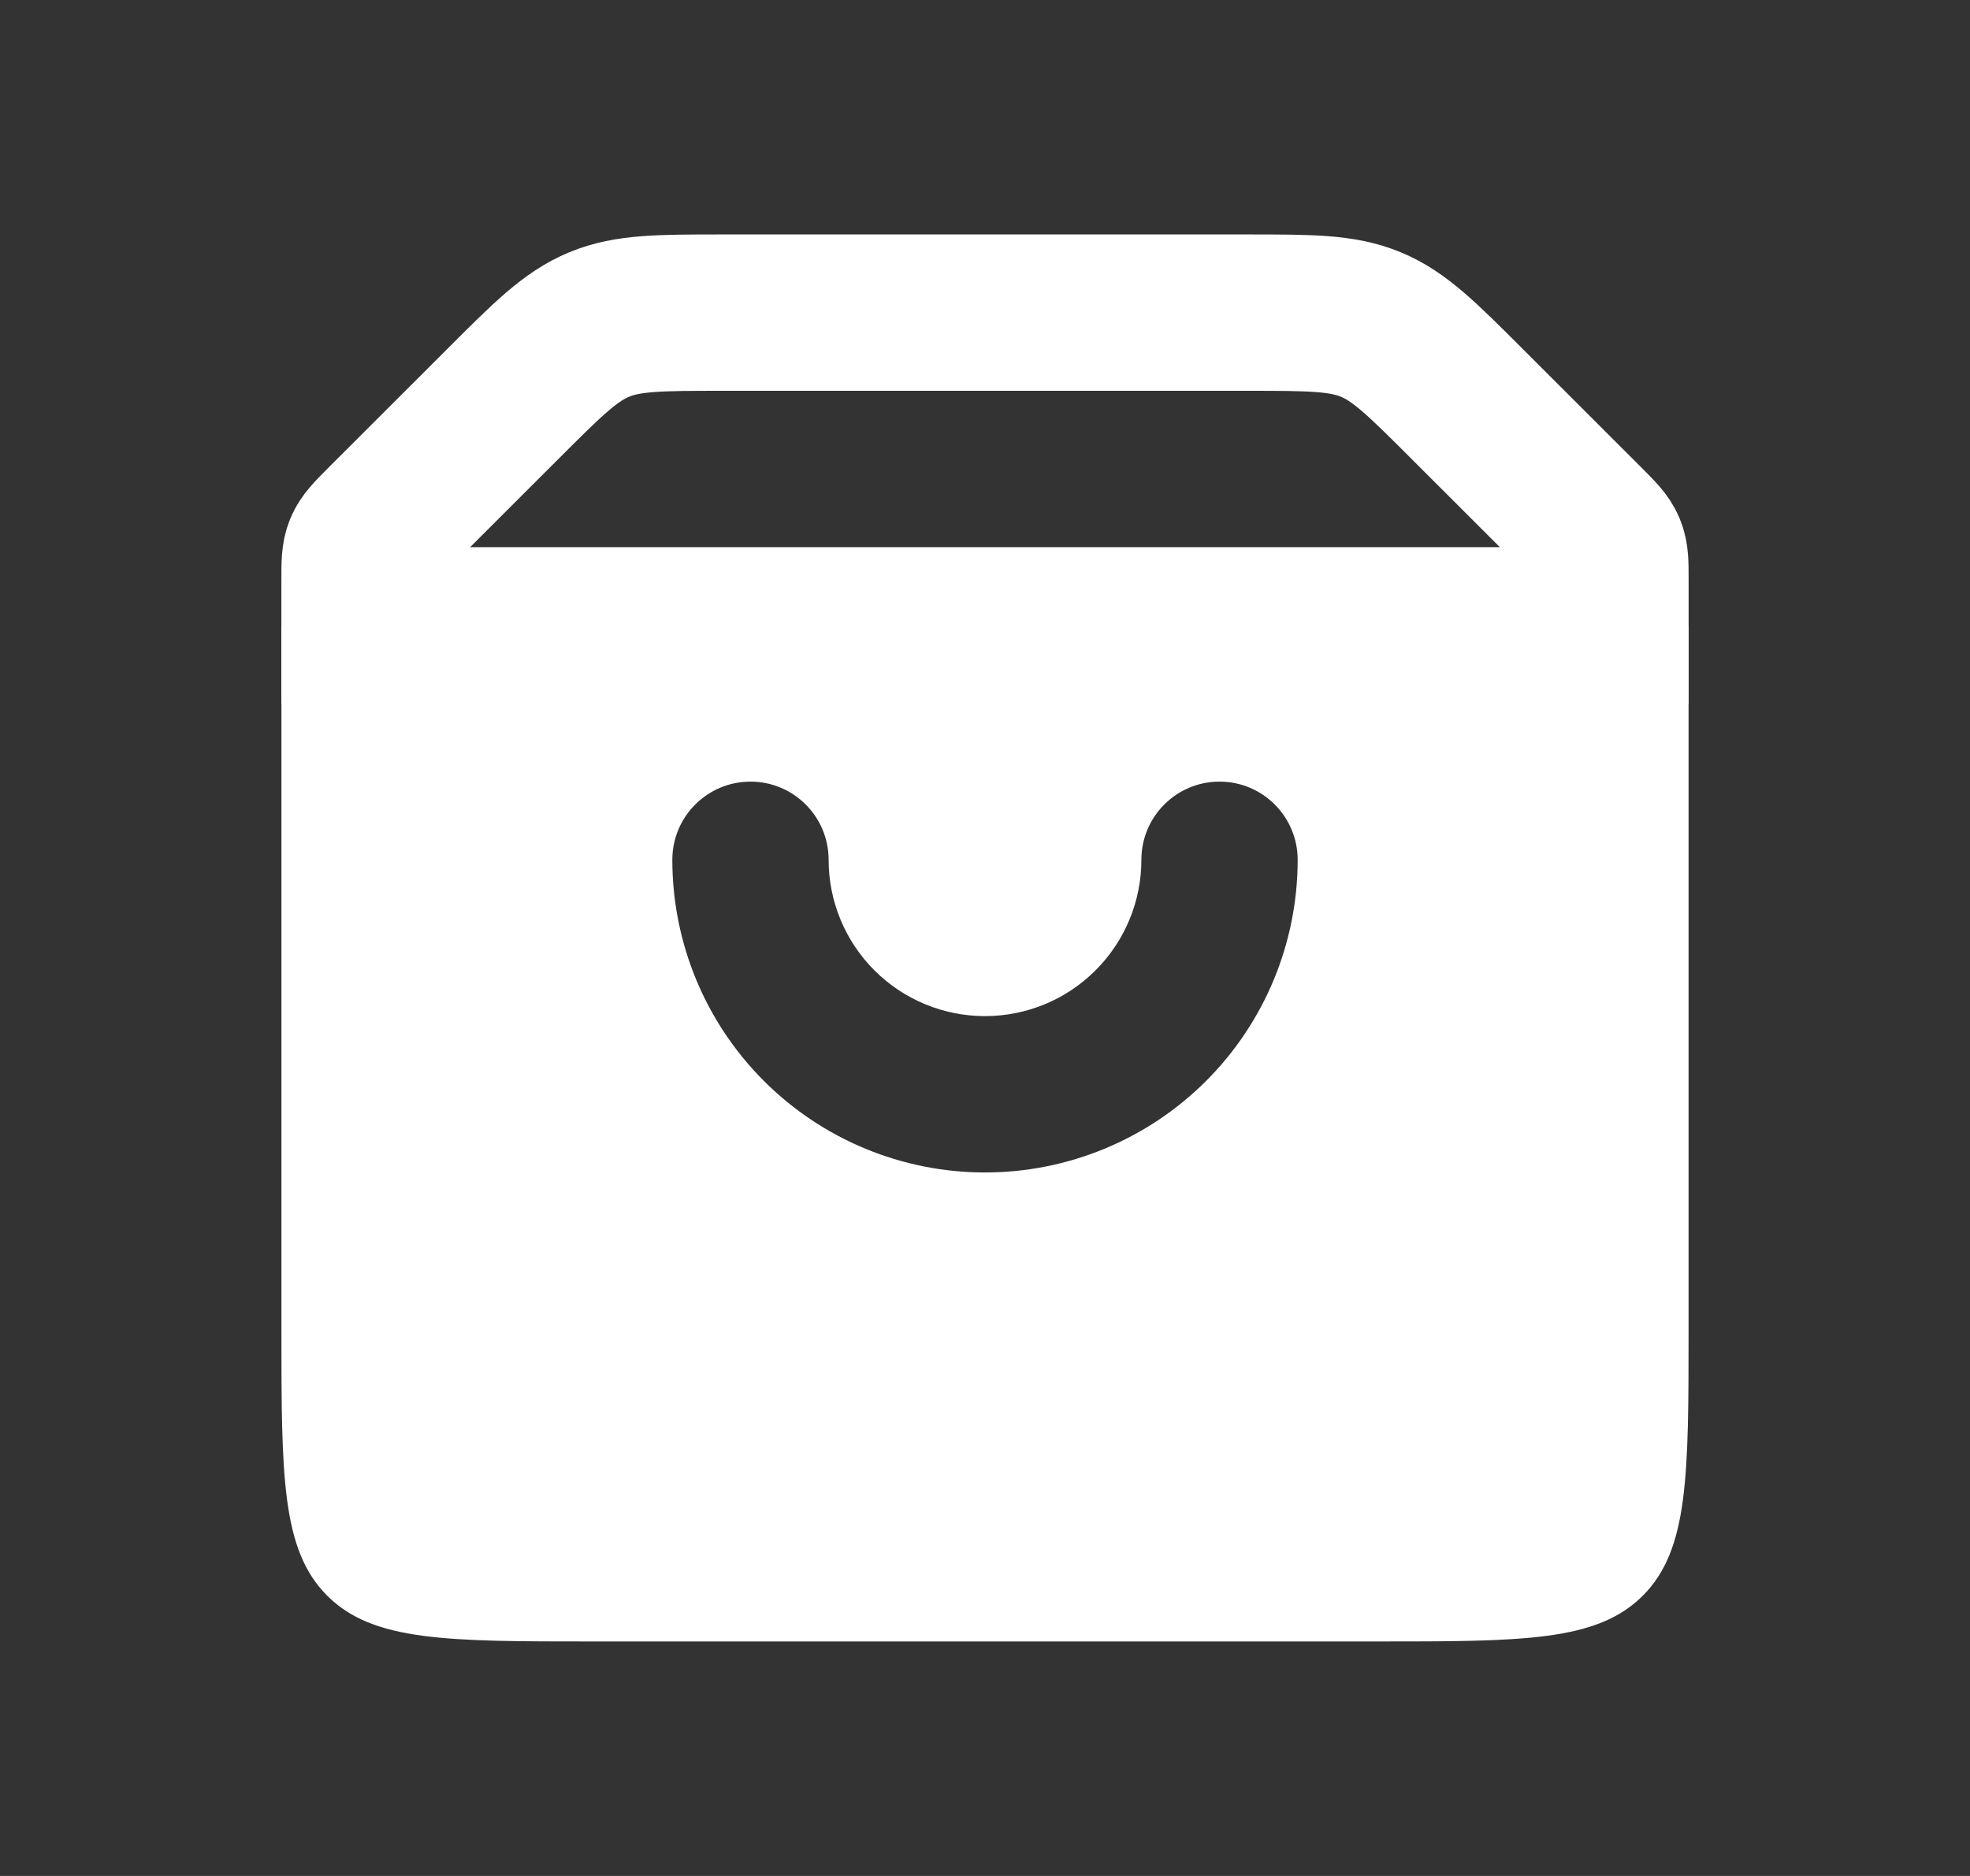 <svg width="21" height="20" viewBox="0 0 21 20" fill="none" xmlns="http://www.w3.org/2000/svg">
<rect x="0" y="0" width="21" height="20" fill="#333333" stroke="none"/>
<path d="M3.833 6.179C3.833 6.008 3.833 5.923 3.865 5.847C3.897 5.77 3.957 5.71 4.077 5.589L5.357 4.31C5.839 3.828 6.08 3.587 6.386 3.46C6.692 3.333 7.033 3.333 7.714 3.333H13.286C13.967 3.333 14.308 3.333 14.614 3.46C14.92 3.587 15.161 3.828 15.643 4.31L16.923 5.589C17.043 5.71 17.103 5.77 17.135 5.847C17.167 5.923 17.167 6.008 17.167 6.179V6.667H3.833V6.179Z" stroke="white" stroke-width="1.667"/>
<path fill-rule="evenodd" clip-rule="evenodd" d="M18 6.667H3V14.167C3 15.738 3 16.524 3.488 17.012C3.976 17.5 4.762 17.5 6.333 17.5H14.667C16.238 17.5 17.024 17.5 17.512 17.012C18 16.524 18 15.738 18 14.167V6.667ZM8.833 9.167C8.833 8.706 8.46 8.333 8 8.333C7.54 8.333 7.167 8.706 7.167 9.167C7.167 10.051 7.518 10.899 8.143 11.524C8.768 12.149 9.616 12.5 10.5 12.5C11.384 12.5 12.232 12.149 12.857 11.524C13.482 10.899 13.833 10.051 13.833 9.167C13.833 8.706 13.46 8.333 13 8.333C12.54 8.333 12.167 8.706 12.167 9.167C12.167 9.609 11.991 10.033 11.678 10.345C11.366 10.658 10.942 10.833 10.5 10.833C10.058 10.833 9.634 10.658 9.321 10.345C9.009 10.033 8.833 9.609 8.833 9.167Z" fill="white"/>
</svg>